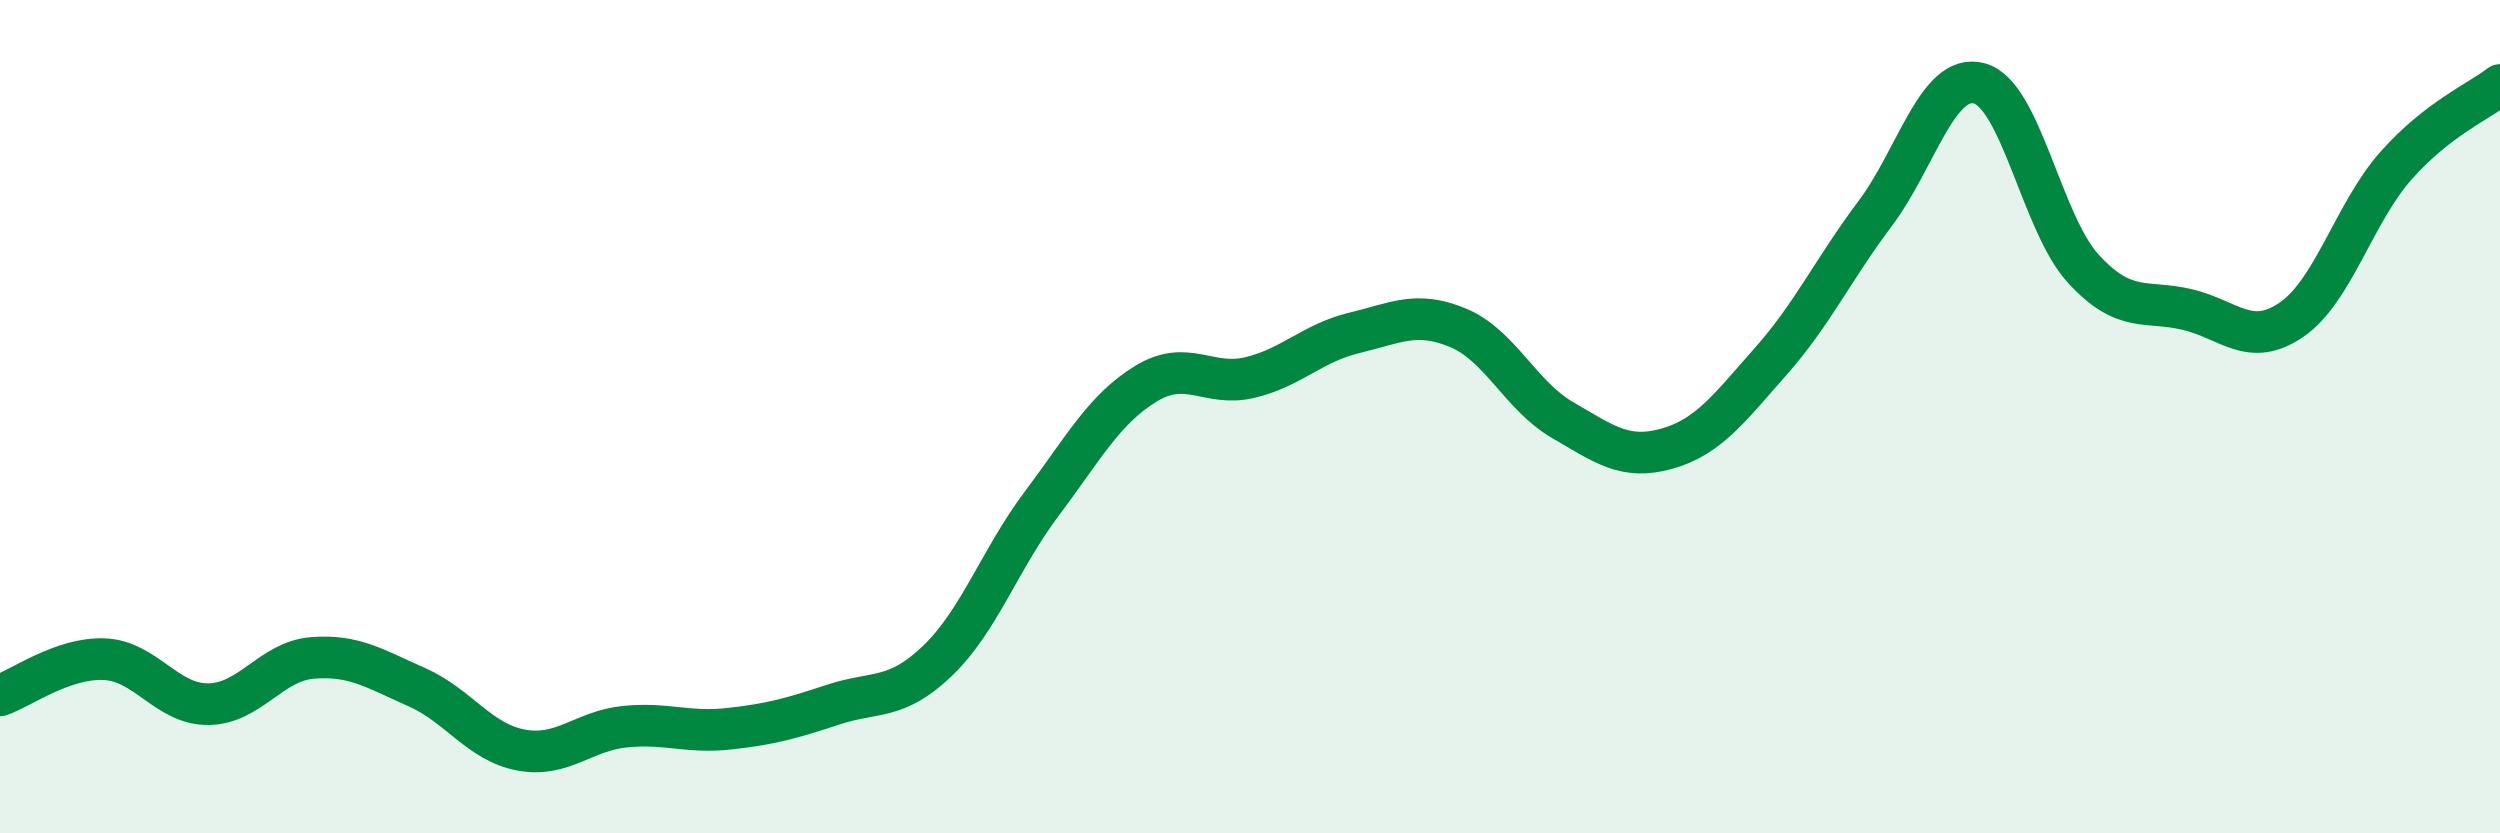 
    <svg width="60" height="20" viewBox="0 0 60 20" xmlns="http://www.w3.org/2000/svg">
      <path
        d="M 0,16.69 C 0.5,16.52 1.5,15.78 2.5,15.82 C 3.5,15.86 4,16.91 5,16.9 C 6,16.89 6.5,15.87 7.5,15.79 C 8.5,15.71 9,16.05 10,16.49 C 11,16.93 11.5,17.81 12.5,18 C 13.5,18.19 14,17.54 15,17.44 C 16,17.34 16.5,17.6 17.5,17.49 C 18.5,17.38 19,17.24 20,16.91 C 21,16.58 21.5,16.82 22.5,15.86 C 23.5,14.9 24,13.42 25,12.09 C 26,10.76 26.5,9.82 27.5,9.21 C 28.5,8.6 29,9.3 30,9.06 C 31,8.82 31.5,8.23 32.5,7.99 C 33.5,7.75 34,7.45 35,7.87 C 36,8.29 36.5,9.5 37.5,10.08 C 38.5,10.66 39,11.05 40,10.77 C 41,10.49 41.5,9.8 42.5,8.67 C 43.5,7.54 44,6.46 45,5.13 C 46,3.8 46.5,1.74 47.5,2 C 48.5,2.26 49,5.36 50,6.45 C 51,7.54 51.5,7.19 52.5,7.43 C 53.5,7.67 54,8.36 55,7.67 C 56,6.98 56.5,5.11 57.5,3.98 C 58.5,2.85 59.5,2.43 60,2.04L60 20L0 20Z"
        fill="#008740"
        opacity="0.1"
        stroke-linecap="round"
        stroke-linejoin="round"
      />
      <path
        d="M 0,16.69 C 0.5,16.52 1.5,15.78 2.5,15.82 C 3.5,15.86 4,16.91 5,16.9 C 6,16.89 6.5,15.87 7.5,15.79 C 8.5,15.71 9,16.05 10,16.49 C 11,16.93 11.5,17.81 12.5,18 C 13.5,18.19 14,17.54 15,17.44 C 16,17.34 16.5,17.6 17.5,17.49 C 18.5,17.38 19,17.24 20,16.91 C 21,16.58 21.5,16.82 22.5,15.86 C 23.5,14.9 24,13.42 25,12.09 C 26,10.76 26.5,9.82 27.5,9.21 C 28.5,8.6 29,9.3 30,9.06 C 31,8.82 31.5,8.23 32.5,7.99 C 33.5,7.75 34,7.45 35,7.87 C 36,8.29 36.5,9.5 37.5,10.08 C 38.5,10.66 39,11.05 40,10.77 C 41,10.49 41.5,9.8 42.5,8.67 C 43.5,7.54 44,6.46 45,5.13 C 46,3.8 46.5,1.74 47.5,2 C 48.5,2.26 49,5.36 50,6.45 C 51,7.54 51.5,7.19 52.5,7.43 C 53.5,7.67 54,8.36 55,7.67 C 56,6.98 56.5,5.11 57.5,3.98 C 58.5,2.85 59.5,2.43 60,2.04"
        stroke="#008740"
        stroke-width="1"
        fill="none"
        stroke-linecap="round"
        stroke-linejoin="round"
      />
    </svg>
  